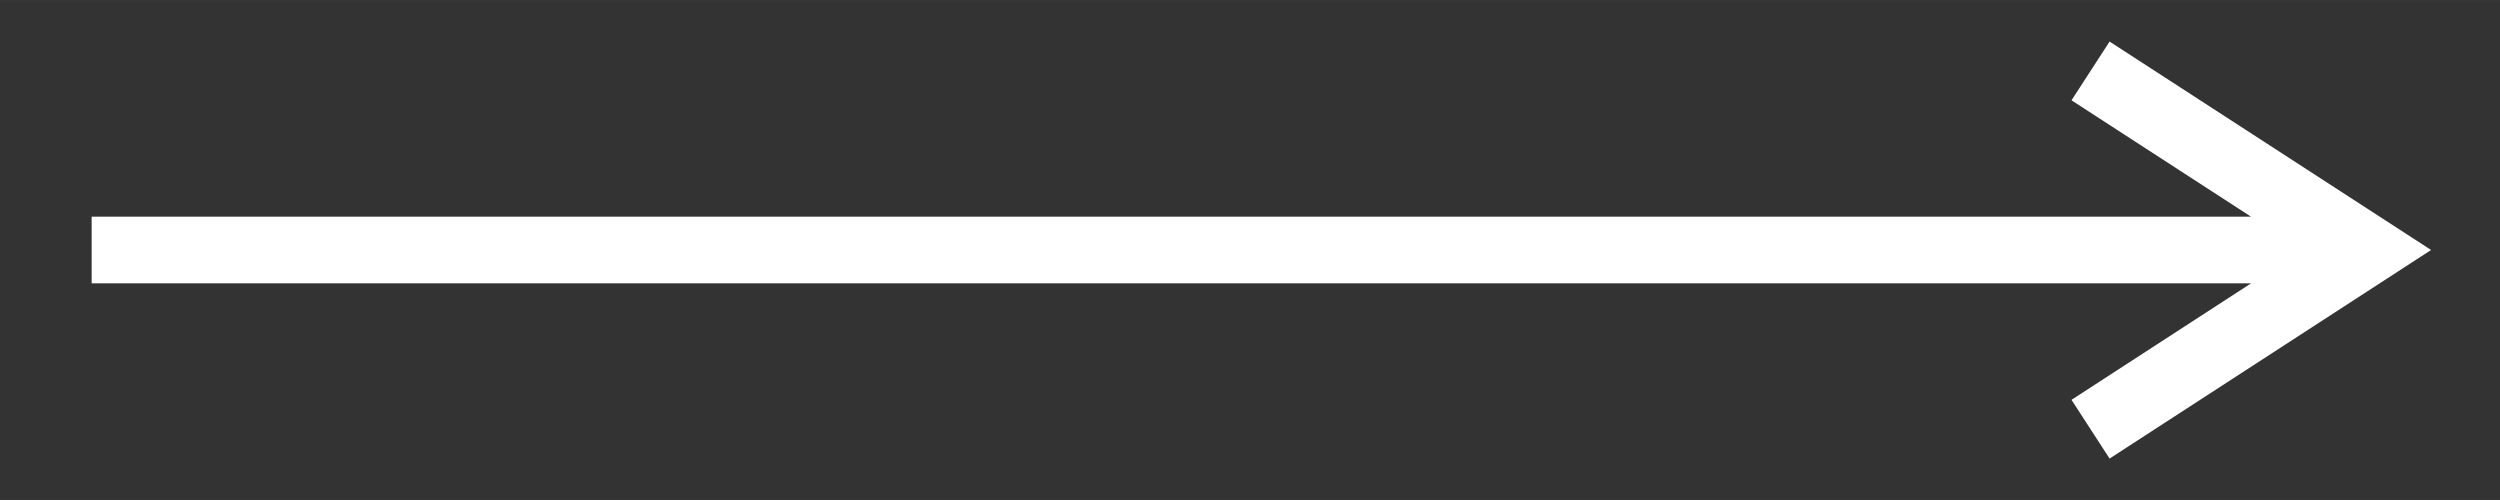 <?xml version="1.0" encoding="UTF-8"?> <svg xmlns="http://www.w3.org/2000/svg" xmlns:xlink="http://www.w3.org/1999/xlink" xmlns:xodm="http://www.corel.com/coreldraw/odm/2003" xml:space="preserve" width="12.7mm" height="2.54mm" version="1.1" style="shape-rendering:geometricPrecision; text-rendering:geometricPrecision; image-rendering:optimizeQuality; fill-rule:evenodd; clip-rule:evenodd" viewBox="0 0 1269.98 253.98"><rect x="0" y="0" width="1269.98" height="253.98" fill="#333333" stroke="none"/> <defs> <style type="text/css"> .fil0 {fill:white;fill-rule:nonzero} </style> </defs> <g id="Слой_x0020_1">  <g> <path class="fil0" d="M1174.71 143.93l-1128.15 0 0 -33.88 1128.15 0 0 33.88zm37.26 -2.02l-19.35 -29.84 0.01 29.84 -140.32 -90.96 19.34 -29.84 140.32 90.96 0 29.84zm0 0l0 -29.84 23 14.91 -23 14.93zm-149.99 76.11l-9.68 -14.91 140.32 -91.04 19.35 29.84 -140.32 91.03 -9.67 -14.92z"></path> </g> </g> </svg> 